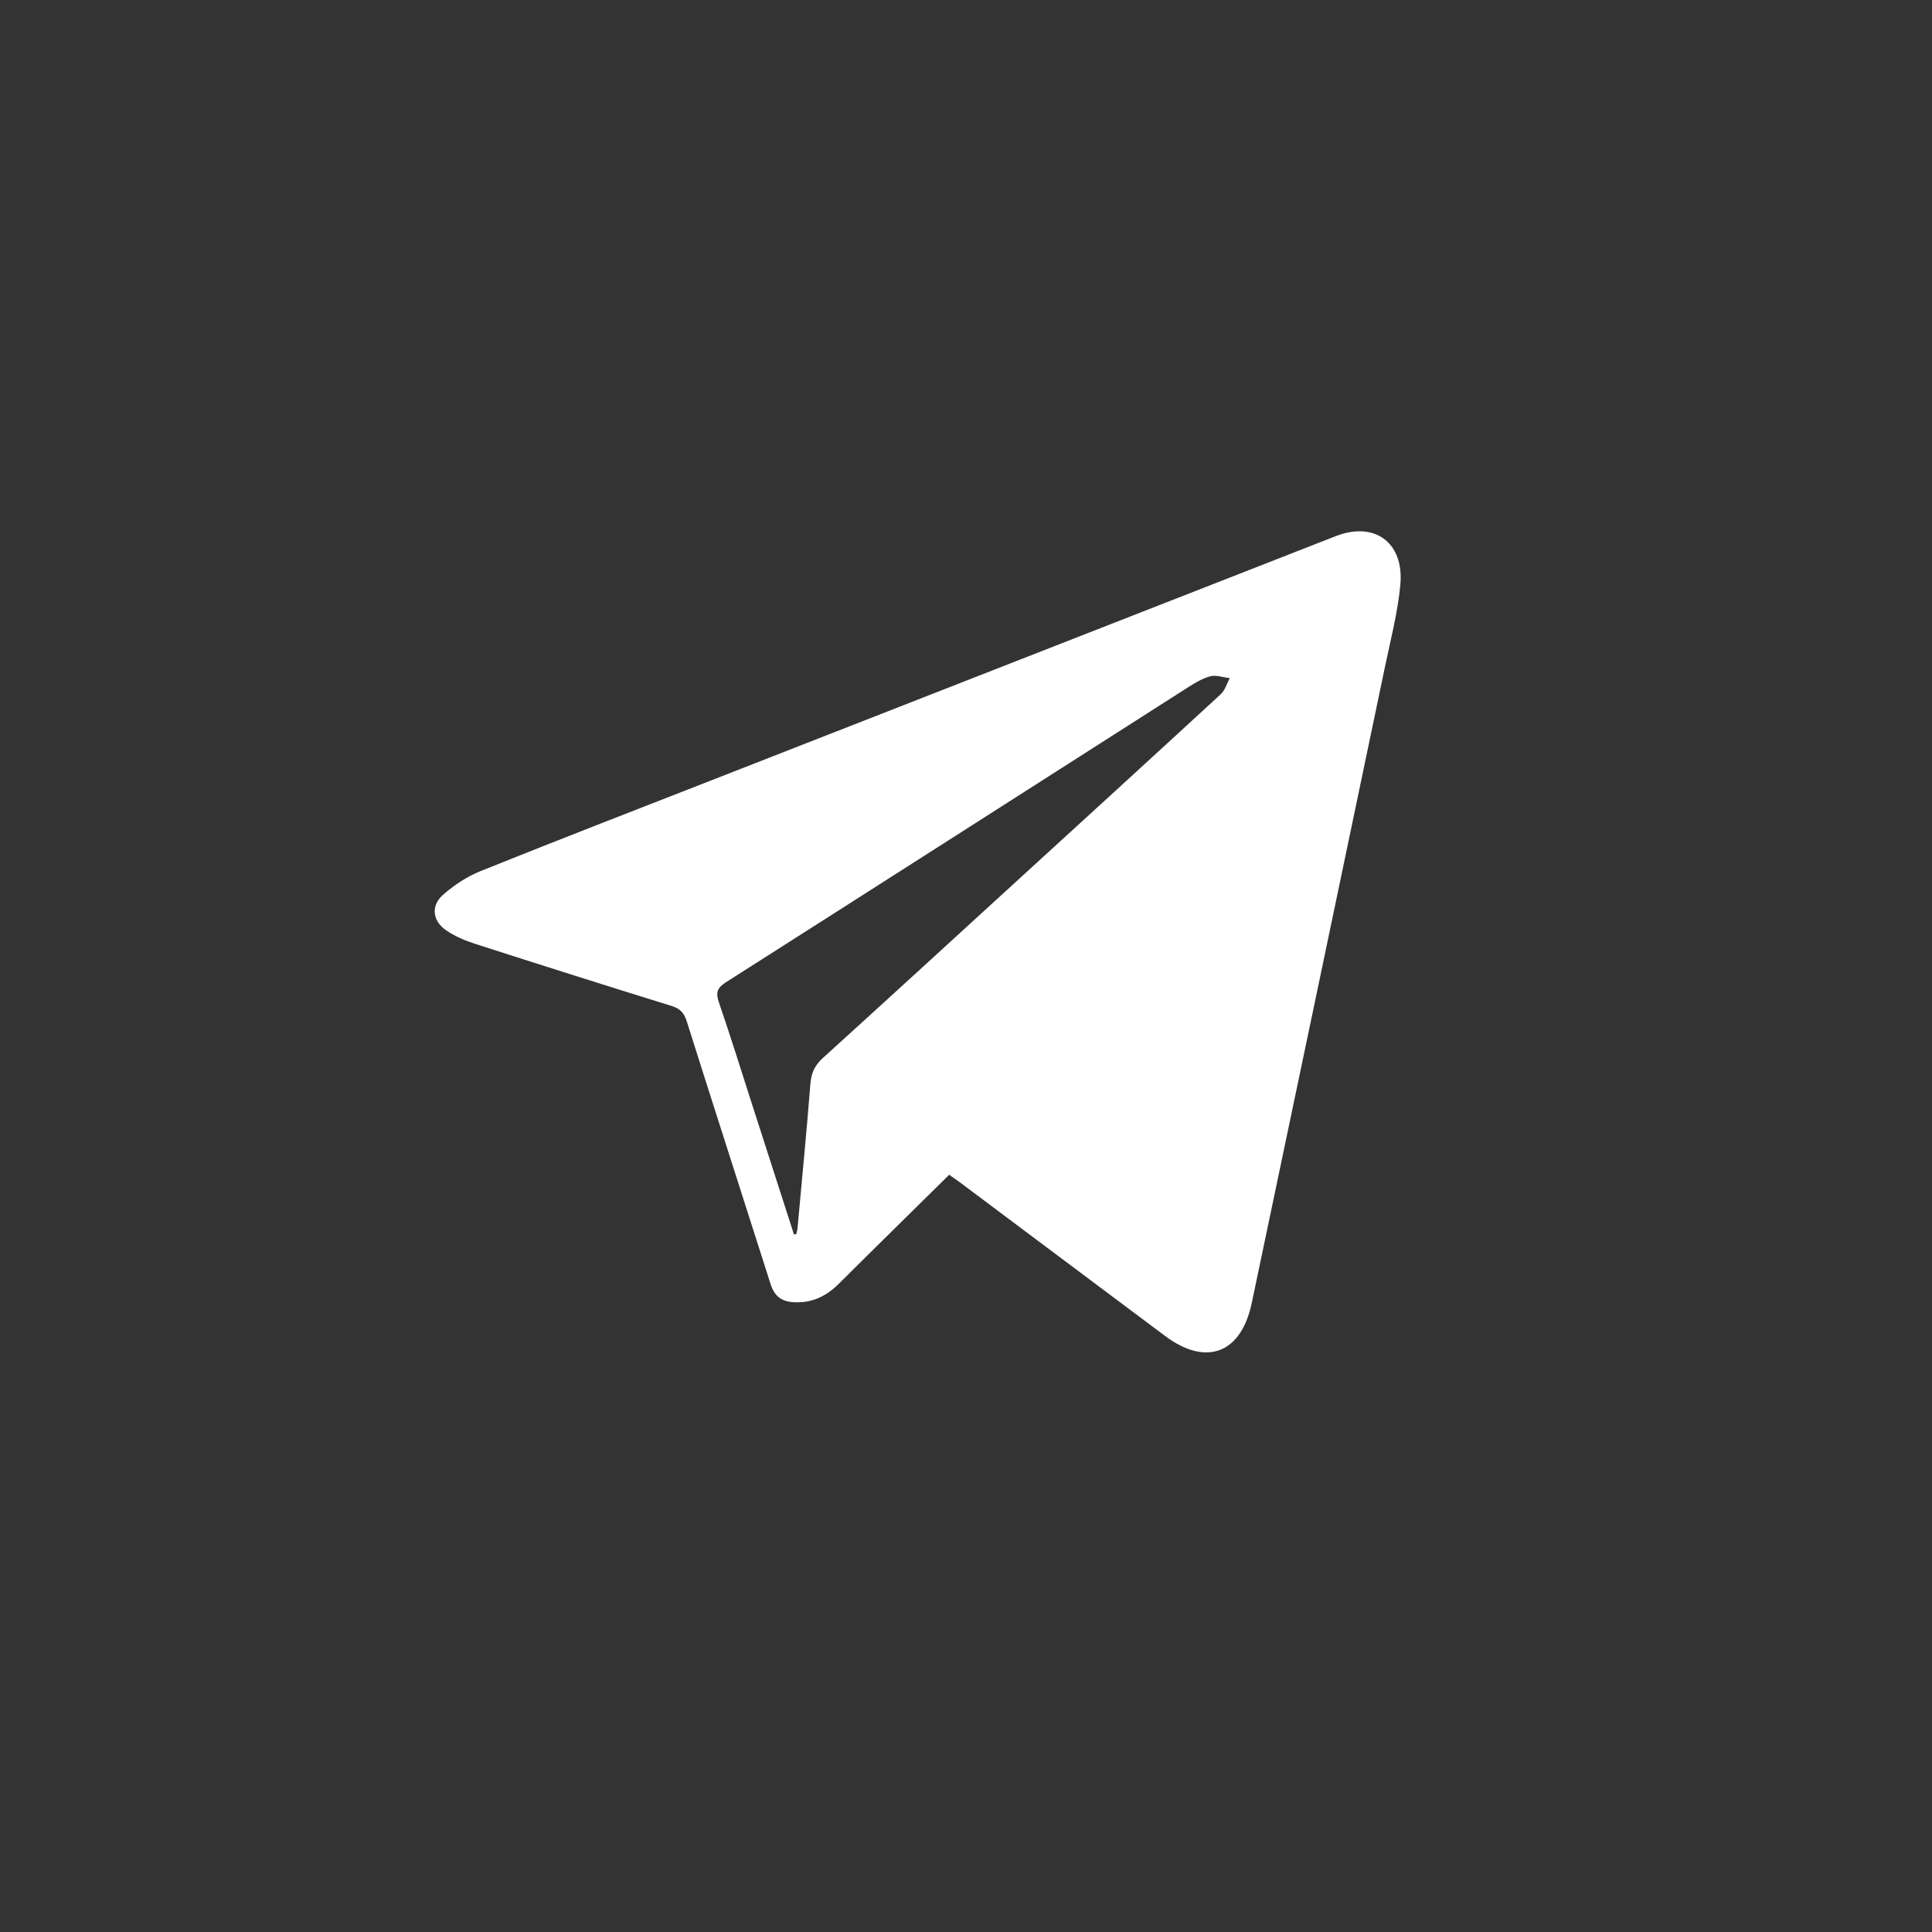 <svg width="40" height="40" viewBox="0 0 40 40" fill="none" xmlns="http://www.w3.org/2000/svg">

<rect x="0" y="0" width="40" height="40" fill="#333333" stroke="none"/>

<path fill-rule="evenodd" clip-rule="evenodd" d="M19.652 24.322C18.886 25.079 18.125 25.823 17.372 26.574C17.109 26.836 16.813 26.982 16.435 26.961C16.177 26.948 16.033 26.833 15.954 26.585C15.377 24.77 14.791 22.96 14.218 21.144C14.162 20.968 14.08 20.882 13.904 20.827C12.544 20.406 11.188 19.976 9.833 19.54C9.625 19.472 9.415 19.384 9.235 19.26C8.957 19.069 8.916 18.758 9.165 18.533C9.396 18.327 9.671 18.146 9.957 18.032C11.618 17.364 13.289 16.719 14.956 16.067C19.188 14.412 23.42 12.757 27.653 11.101C28.457 10.786 29.076 11.23 28.992 12.112C28.939 12.676 28.795 13.231 28.678 13.788C27.759 18.185 26.84 22.583 25.916 26.979C25.696 28.023 24.973 28.295 24.125 27.662C22.705 26.601 21.287 25.537 19.868 24.475C19.8 24.425 19.73 24.378 19.652 24.322ZM16.439 25.561C16.455 25.556 16.471 25.552 16.487 25.548C16.496 25.506 16.509 25.466 16.512 25.425C16.603 24.429 16.7 23.432 16.779 22.434C16.797 22.211 16.872 22.053 17.037 21.904C18.346 20.718 19.646 19.524 20.95 18.333C22.393 17.015 23.836 15.697 25.274 14.373C25.363 14.292 25.4 14.153 25.461 14.04C25.325 14.025 25.18 13.97 25.057 14.002C24.89 14.046 24.731 14.145 24.581 14.24C21.397 16.273 18.215 18.309 15.029 20.337C14.849 20.452 14.815 20.549 14.883 20.75C15.118 21.433 15.332 22.123 15.554 22.812C15.849 23.729 16.144 24.645 16.439 25.561Z" fill="white" data-index="1" style="opacity: 1; visibility: visible; fill: rgb(255, 255, 255);"></path>
</svg>